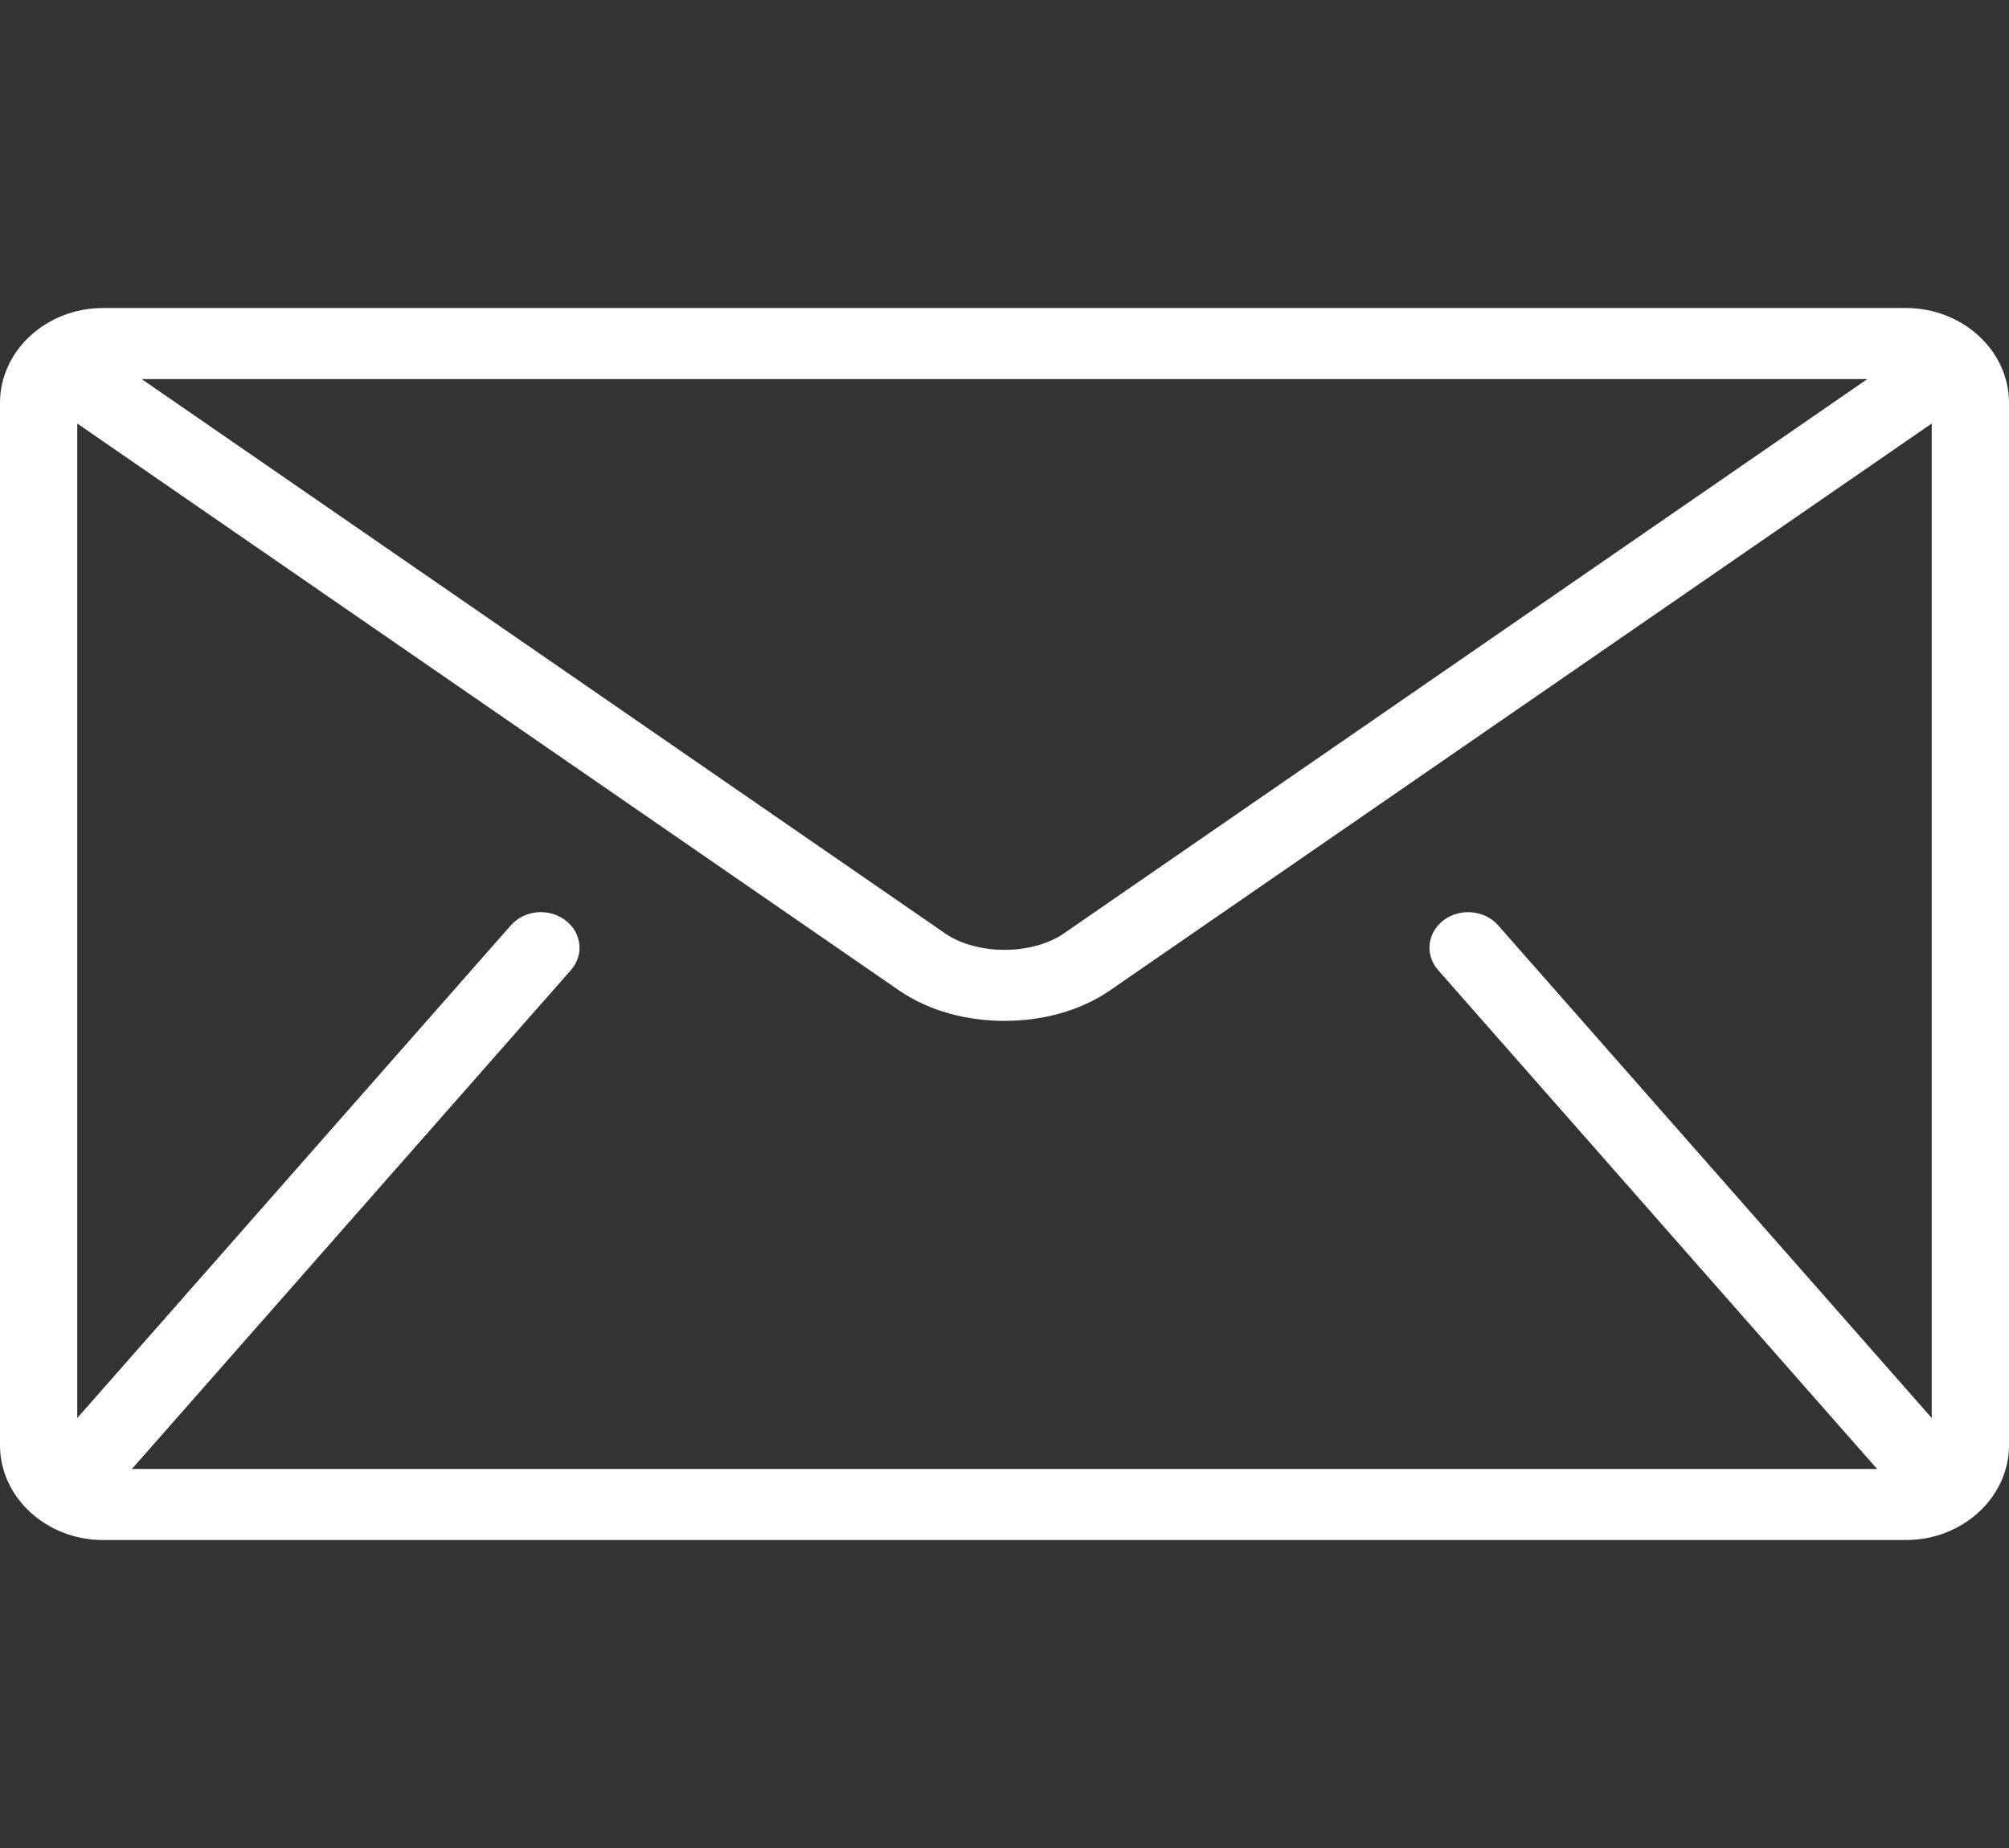 <svg width="50" height="46" viewBox="0 0 50 46" fill="none" xmlns="http://www.w3.org/2000/svg">
<rect x="0" y="0" width="50" height="46" fill="#333333" stroke="none"/>
<g clip-path="url(#clip0)">
<path d="M47.436 7.667H2.564C1.154 7.667 0 8.729 0 10.026V35.975C0 37.272 1.154 38.334 2.564 38.334H47.436C48.846 38.334 50 37.272 50 35.975V10.026C50 8.729 48.846 7.667 47.436 7.667ZM46.474 9.436L26.475 23.236C26.115 23.488 25.564 23.645 25 23.643C24.436 23.645 23.885 23.488 23.525 23.236L3.526 9.436H46.474ZM35.791 24.147L46.688 36.532C46.699 36.544 46.713 36.553 46.724 36.565H3.276C3.287 36.553 3.301 36.544 3.312 36.532L14.209 24.147C14.543 23.767 14.48 23.21 14.066 22.902C13.653 22.595 13.048 22.654 12.714 23.033L1.923 35.297V10.542L22.372 24.651C23.14 25.178 24.076 25.41 25 25.412C25.923 25.41 26.859 25.179 27.628 24.651L48.077 10.542V35.297L37.286 23.033C36.952 22.654 36.346 22.595 35.934 22.902C35.52 23.21 35.457 23.767 35.791 24.147Z" fill="white"/>
</g>
<defs>
<clipPath id="clip0">
<rect width="50" height="46" fill="white"/>
</clipPath>
</defs>
</svg>

